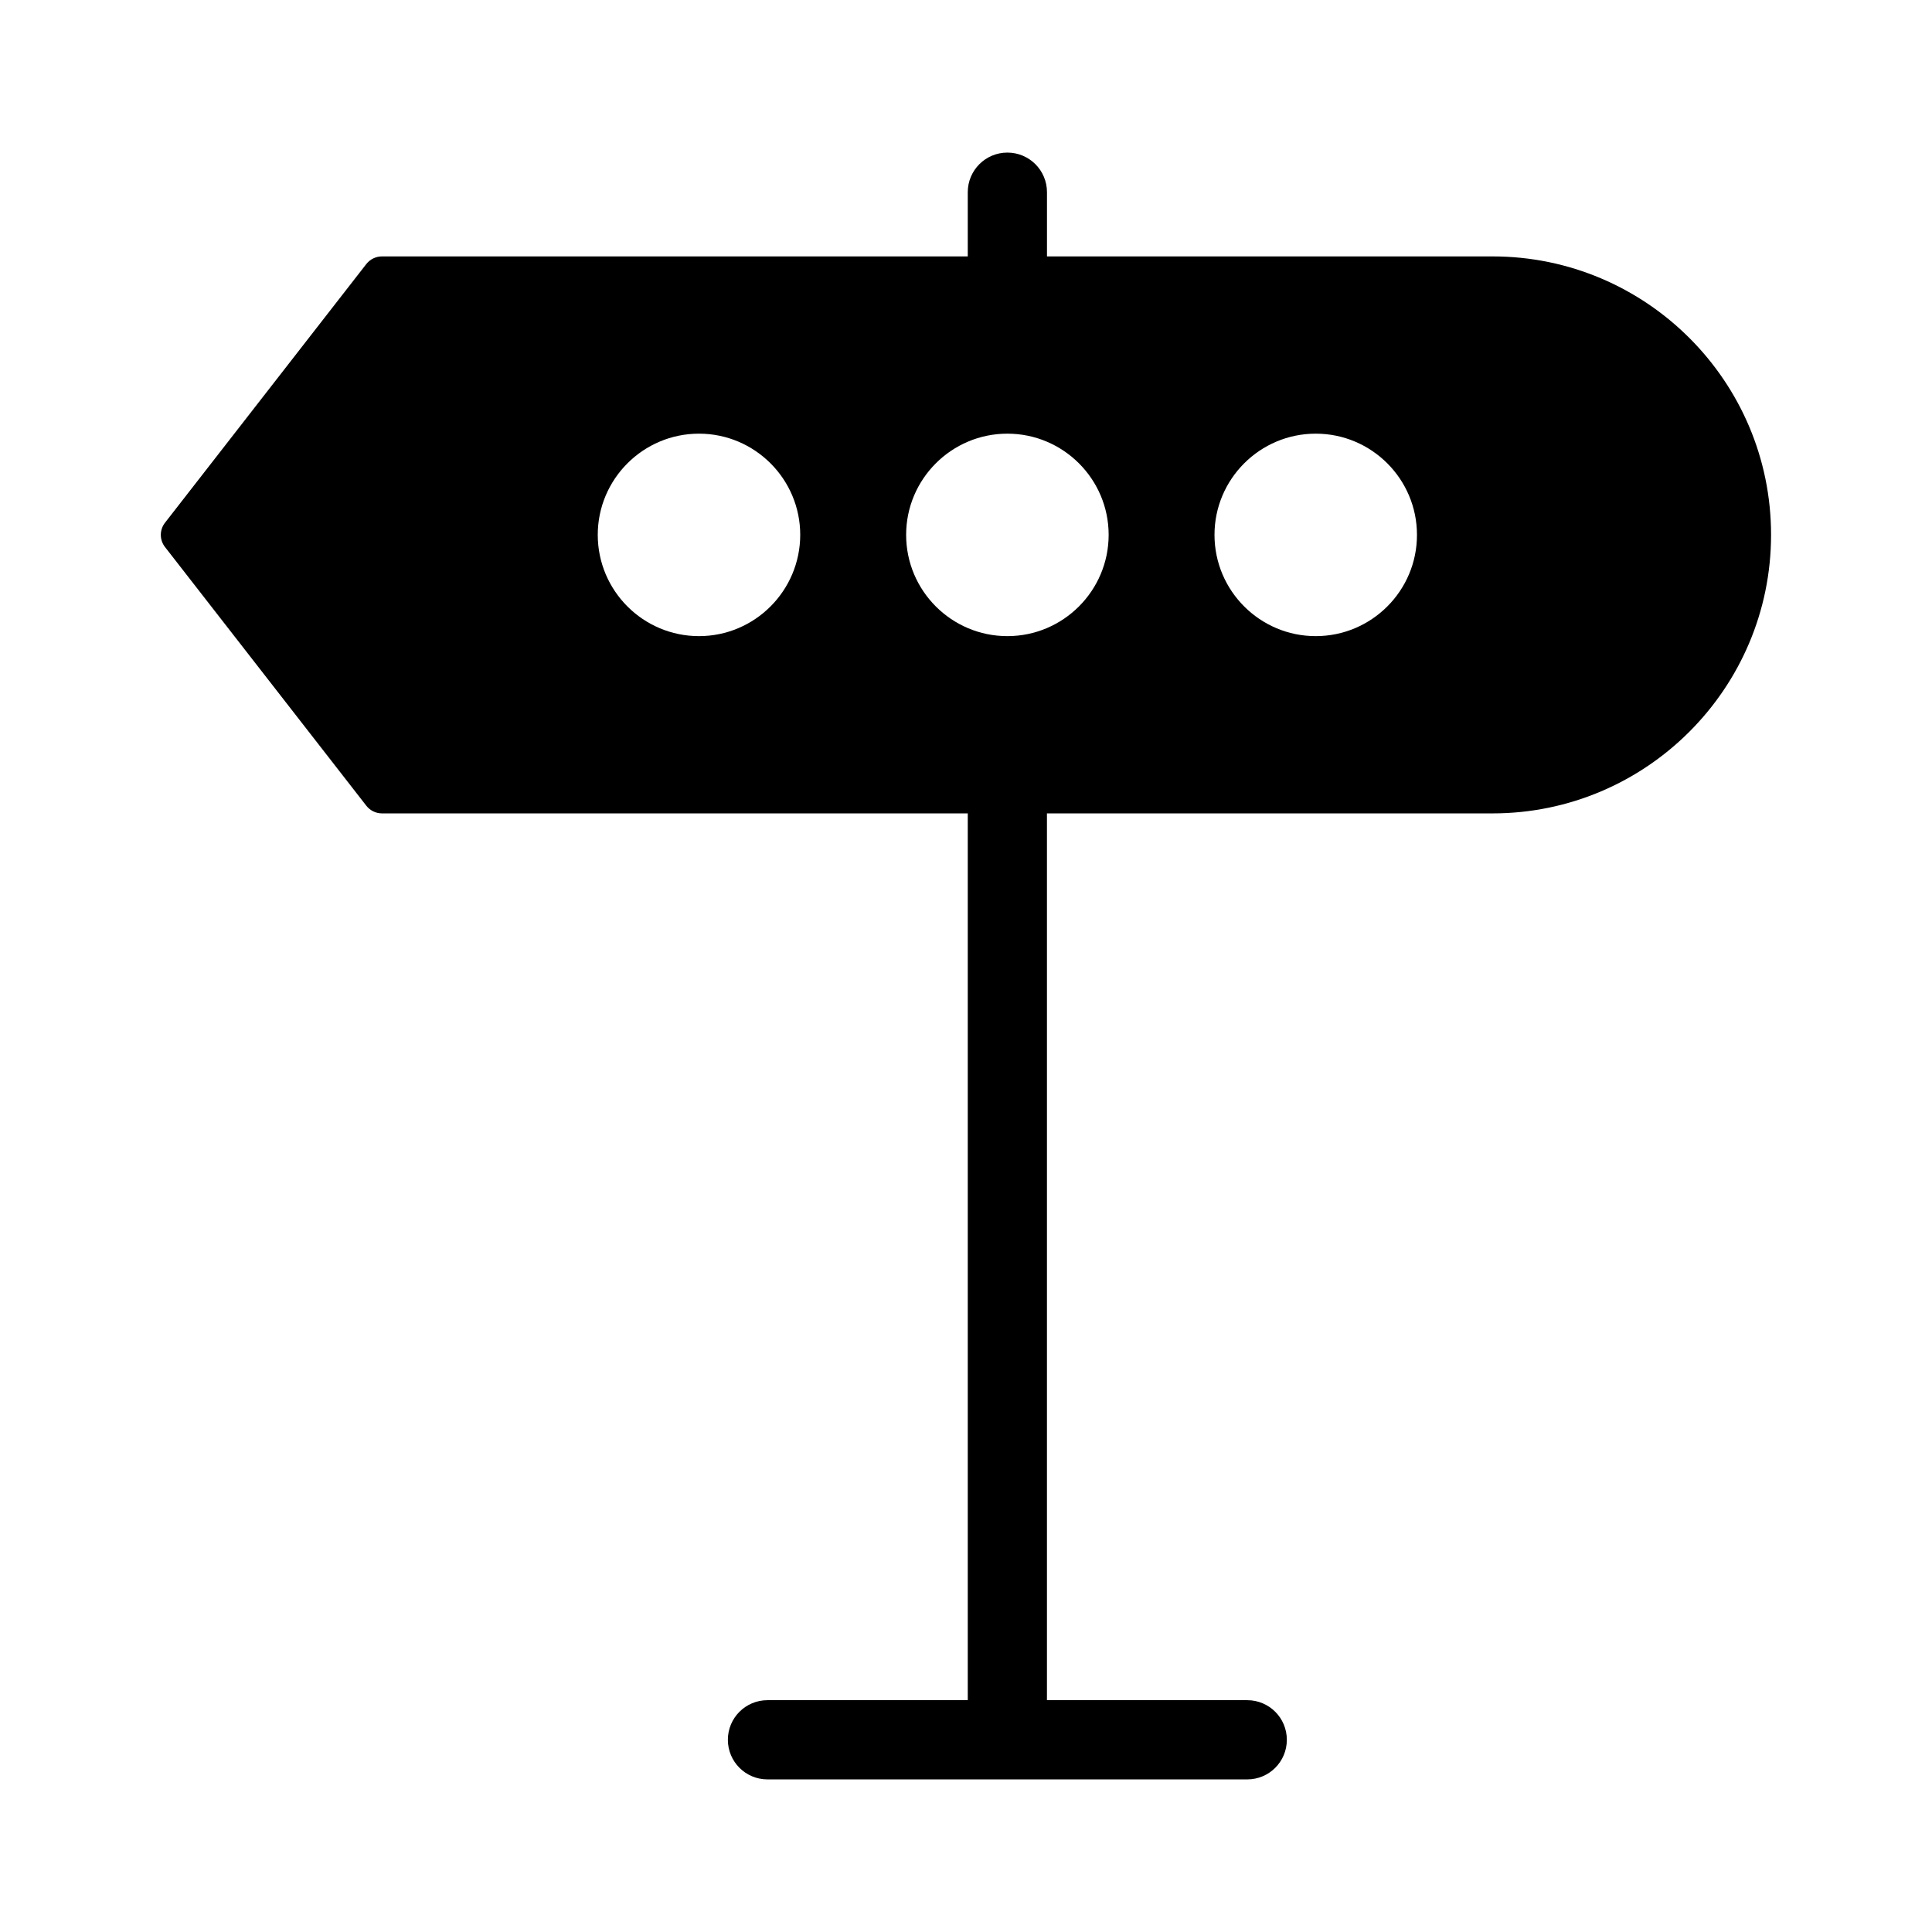 <?xml version="1.0" encoding="UTF-8"?>
<!-- Uploaded to: ICON Repo, www.svgrepo.com, Generator: ICON Repo Mixer Tools -->
<svg fill="#000000" width="800px" height="800px" version="1.1" viewBox="144 144 512 512" xmlns="http://www.w3.org/2000/svg">
 <path d="m539.56 211.95h-118.1v-17.016c0-5.805-4.691-10.496-10.496-10.496-5.793 0-10.496 4.691-10.496 10.496v17.016h-155.23c-1.617 0-3.148 0.734-4.156 2.016l-53.352 68.559c-1.48 1.898-1.48 4.555 0 6.445l53.352 68.559c1.008 1.281 2.519 2.027 4.156 2.027h155.23v235.01h-53.078c-5.805 0-10.496 4.691-10.496 10.496s4.691 10.496 10.496 10.496h127.14c5.805 0 10.496-4.691 10.496-10.496s-4.691-10.496-10.496-10.496h-53.078v-235.01h118.09c40.691 0 73.809-33.105 73.809-73.82 0.02-40.684-33.094-73.785-73.789-73.785zm-210.32 100.63c-14.801 0-26.828-12.027-26.828-26.84 0-14.777 12.027-26.816 26.828-26.816 14.789 0 26.828 12.027 26.828 26.816-0.012 14.801-12.039 26.84-26.828 26.84zm81.723 0c-14.789 0-26.828-12.027-26.828-26.84 0-14.777 12.027-26.816 26.828-26.816s26.84 12.027 26.84 26.816c-0.004 14.801-12.043 26.84-26.84 26.84zm81.719 0c-14.789 0-26.828-12.027-26.828-26.84 0-14.777 12.027-26.816 26.828-26.816s26.828 12.027 26.828 26.816c0.023 14.801-12.027 26.84-26.828 26.84z"/>
</svg>